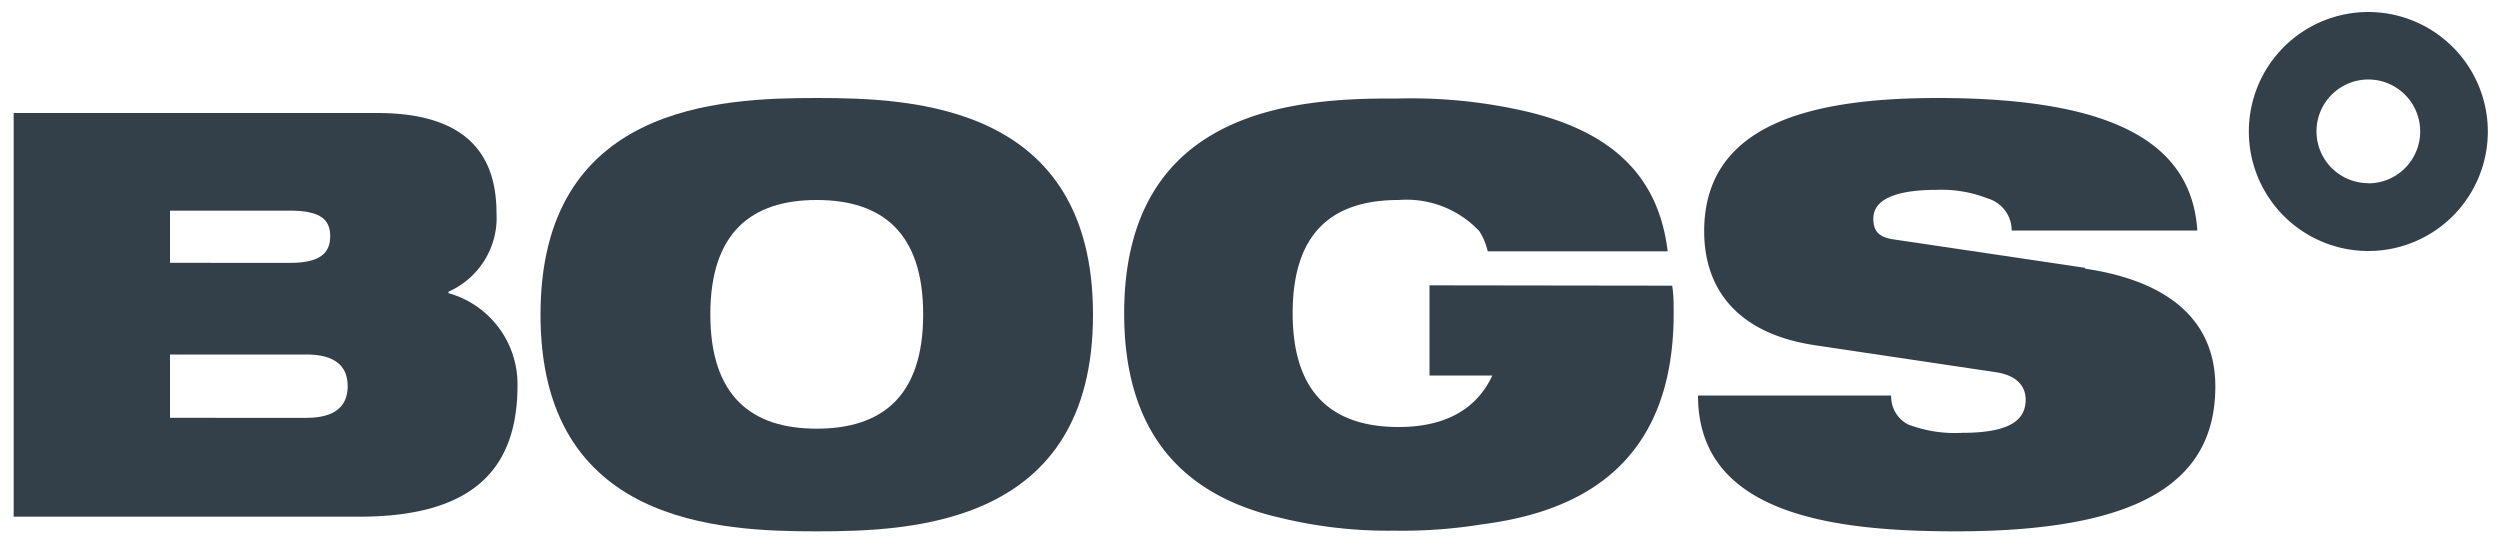 <svg xmlns="http://www.w3.org/2000/svg" viewBox="0 0 150 32.97"><defs><style>.cls-1{fill:#344049;}</style></defs><title>1</title><g id="R2"><path class="cls-1" d="M142.11.72a7.17,7.17,0,1,0,7.16,7.17A7.18,7.18,0,0,0,142.11.72Zm0,10.27a3.11,3.11,0,1,1,3.1-3.1A3.11,3.11,0,0,1,142.11,11Z"/><path class="cls-1" d="M49,5.88c-5.8,0-16.57.41-16.57,13s10.77,13,16.57,13,16.58-.41,16.58-13S54.81,5.88,49,5.88m0,19.84c-3.9,0-6.38-1.94-6.38-6.86S45.1,12,49,12s6.39,1.93,6.39,6.86S52.91,25.72,49,25.72"/><path class="cls-1" d="M125.11,16.07l-11.45-1.7c-1-.13-1.26-.57-1.26-1.25,0-1,1-1.73,3.84-1.73a7.55,7.55,0,0,1,3,.51,2,2,0,0,1,1.46,1.93h11.14c-.34-5.13-4.79-7.95-15.59-7.95-7.88,0-14,1.7-14,8,0,3.4,1.93,6.12,6.62,6.83l10.93,1.63c1.3.21,1.74.92,1.74,1.63,0,1.16-.82,2-3.81,2a7.86,7.86,0,0,1-3.26-.51,1.89,1.89,0,0,1-1-1.73H101.88c0,7.13,8.08,8.15,15.45,8.15,10.77,0,15.59-2.79,15.59-8.69,0-4.11-3-6.36-7.81-7.07"/><path class="cls-1" d="M85.77,17.12v5.41h3.77c-1,2.15-3,3.09-5.62,3.09-3.89,0-6.36-1.93-6.36-6.83S80,12,83.92,12a6,6,0,0,1,4.84,1.87,3.67,3.67,0,0,1,.5,1.21h10.8c-.53-4.43-3.24-7.18-8.56-8.41a30.67,30.67,0,0,0-7.58-.76h-.47c-5.87,0-16,.72-16,12.9,0,8.22,4.64,11.2,9.46,12.28a27.26,27.26,0,0,0,6.74.75,30,30,0,0,0,5.28-.38c5.45-.7,11.49-3.26,11.49-12.65,0-.59,0-1.13-.09-1.67Z"/><path class="cls-1" d="M26.91,17.57V17.5a4.85,4.85,0,0,0,2.88-4.72c0-3.87-2.2-6-7.16-6H.82V31H21.58c7.09,0,9.47-3.12,9.47-7.88a5.67,5.67,0,0,0-4.14-5.53M10.2,12.64h7.23c1.94,0,2.38.65,2.38,1.53s-.44,1.6-2.38,1.6H10.2Zm8.18,12.43H10.2v-3.8h8.18c1.9,0,2.48.85,2.48,1.9s-.58,1.9-2.48,1.9"/></g></svg>